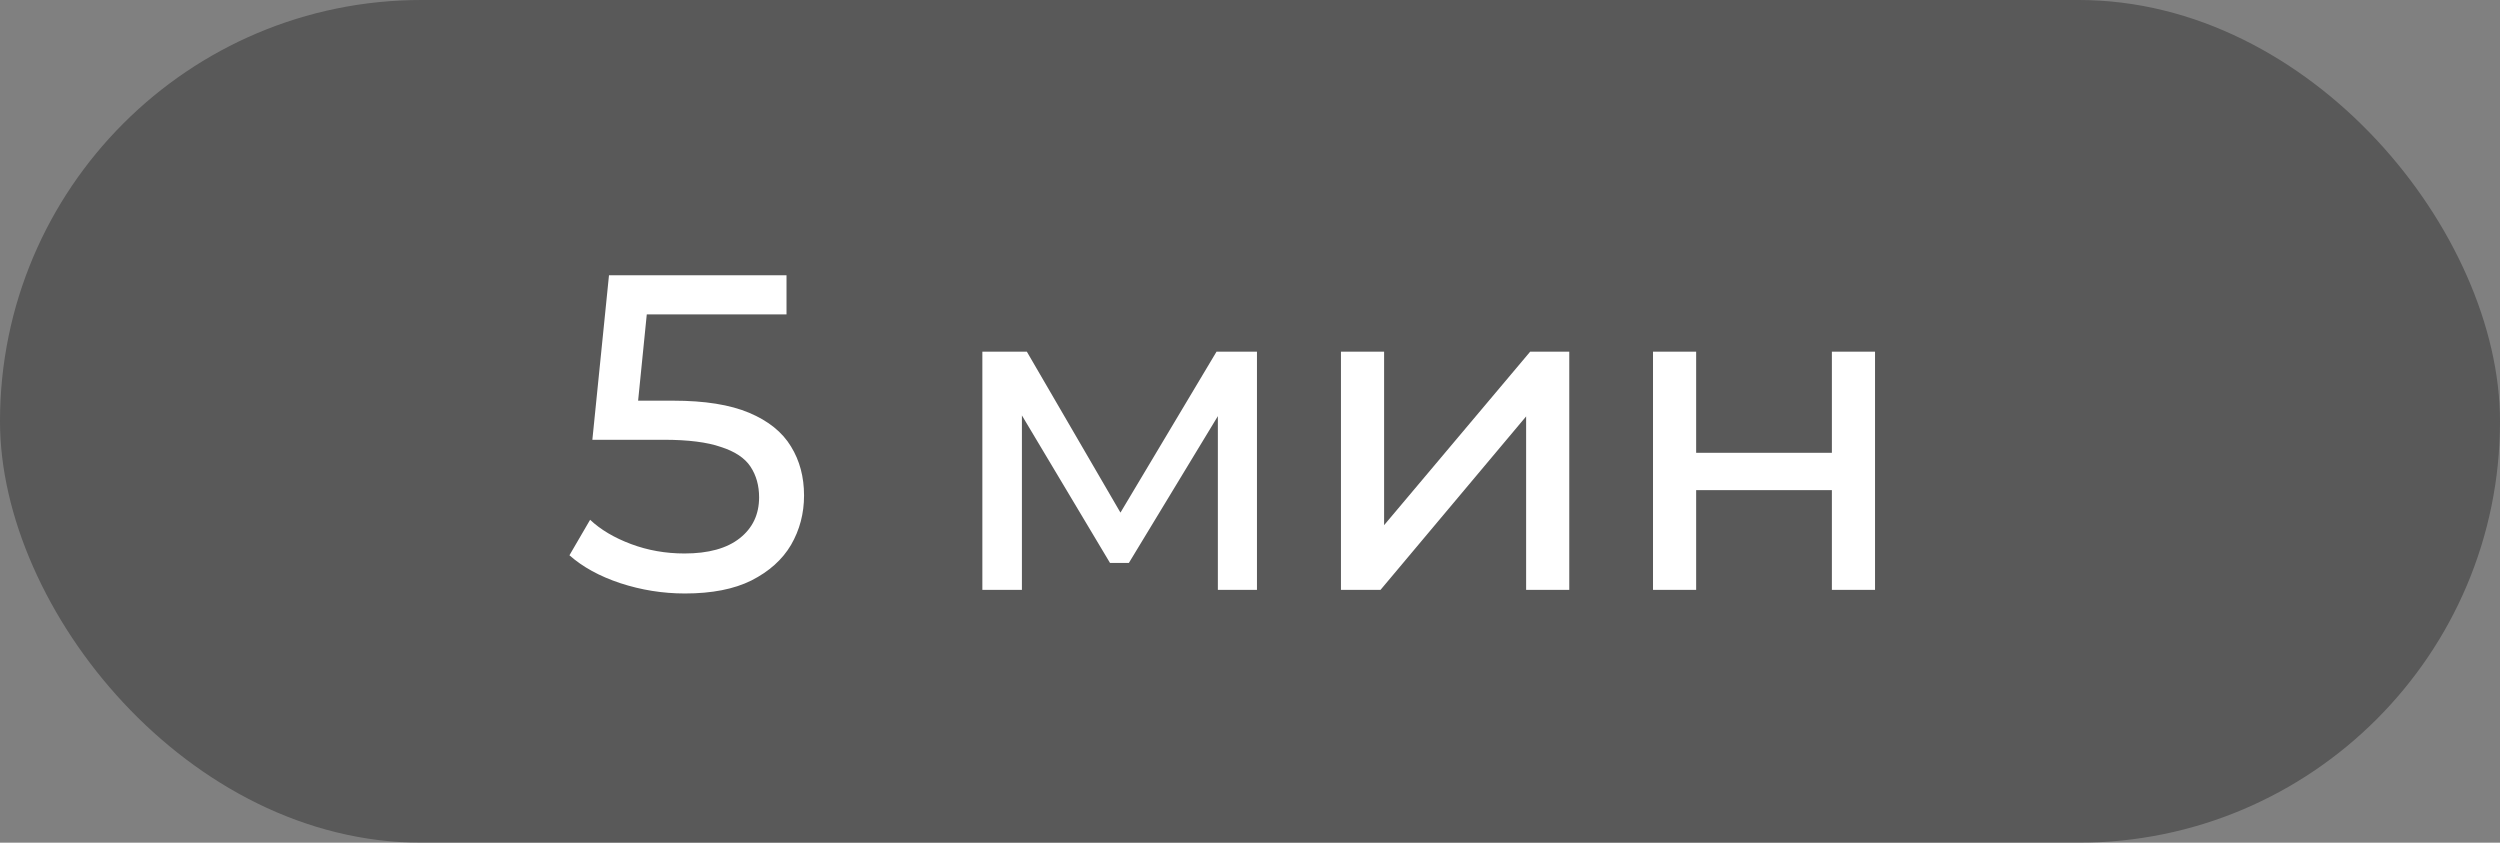 <?xml version="1.0" encoding="UTF-8"?> <svg xmlns="http://www.w3.org/2000/svg" width="89" height="30" viewBox="0 0 89 30" fill="none"><rect x="0" y="0" width="89" height="30" fill="#808080" stroke="none"/><rect width="89" height="30" rx="15" fill="#1E1E1E" fill-opacity="0.4"></rect><path d="M24.384 21.128C23.595 21.128 22.827 21.005 22.08 20.76C21.344 20.515 20.741 20.184 20.272 19.768L21.008 18.504C21.381 18.856 21.867 19.144 22.464 19.368C23.061 19.592 23.696 19.704 24.368 19.704C25.221 19.704 25.877 19.523 26.336 19.16C26.795 18.797 27.024 18.312 27.024 17.704C27.024 17.288 26.923 16.925 26.72 16.616C26.517 16.307 26.165 16.072 25.664 15.912C25.173 15.741 24.496 15.656 23.632 15.656H21.088L21.68 9.8H28V11.192H22.272L23.104 10.408L22.64 15.032L21.808 14.264H23.968C25.088 14.264 25.989 14.408 26.672 14.696C27.355 14.984 27.851 15.384 28.16 15.896C28.469 16.397 28.624 16.979 28.624 17.64C28.624 18.28 28.469 18.867 28.16 19.4C27.851 19.923 27.381 20.344 26.752 20.664C26.133 20.973 25.344 21.128 24.384 21.128ZM34.972 21V12.52H36.556L40.204 18.792H39.564L43.308 12.52H44.748V21H43.356V14.248L43.612 14.392L40.188 20.04H39.516L36.076 14.28L36.38 14.216V21H34.972ZM47.738 21V12.52H49.274V18.696L54.474 12.52H55.866V21H54.33V14.824L49.146 21H47.738ZM58.847 21V12.52H60.383V16.12H65.215V12.52H66.751V21H65.215V17.448H60.383V21H58.847Z" fill="white"></path></svg> 